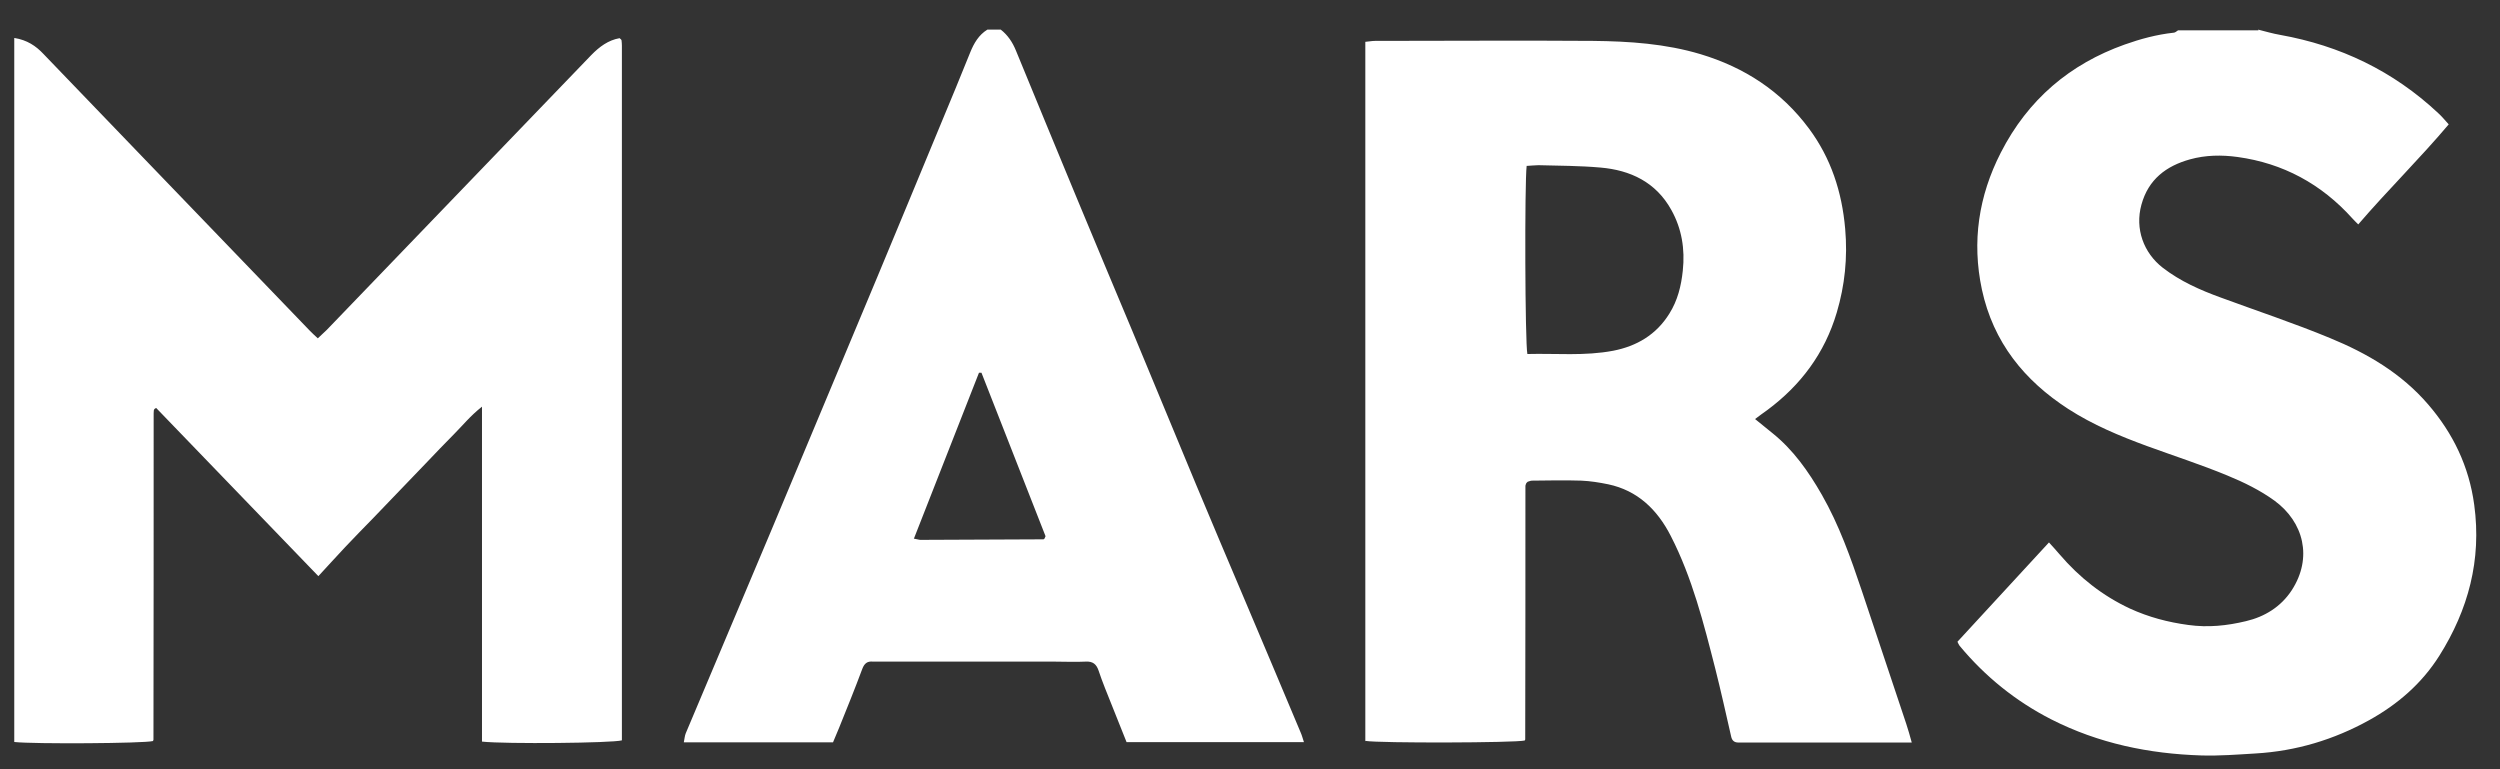 <svg width="78" height="24" viewBox="0 0 78 24" fill="none" xmlns="http://www.w3.org/2000/svg">
<rect x="0" y="0" width="78" height="24" fill="#333333" stroke="none"/>
<path fill-rule="evenodd" clip-rule="evenodd" d="M70.454 0.924C70.682 0.981 70.91 1.049 71.144 1.089C73.009 1.424 74.663 2.209 76.071 3.528C76.183 3.63 76.277 3.744 76.4 3.88C75.492 4.955 74.501 5.927 73.577 7.002C73.505 6.928 73.449 6.877 73.399 6.82C72.424 5.734 71.222 5.092 69.813 4.898C69.318 4.83 68.817 4.836 68.327 4.972C67.592 5.177 67.029 5.592 66.812 6.388C66.606 7.138 66.879 7.889 67.48 8.355C68.026 8.776 68.644 9.049 69.284 9.282C70.426 9.703 71.578 10.084 72.703 10.55C73.85 11.022 74.919 11.642 75.76 12.62C76.533 13.518 77.034 14.547 77.196 15.752C77.43 17.475 77.007 19.027 76.11 20.455C75.559 21.33 74.802 21.978 73.922 22.467C72.814 23.081 71.634 23.434 70.376 23.508C69.813 23.542 69.245 23.587 68.683 23.57C67.052 23.519 65.476 23.195 64.001 22.445C62.898 21.882 61.941 21.114 61.139 20.148C61.117 20.119 61.1 20.079 61.072 20.023C62.013 18.999 62.954 17.981 63.928 16.924C64.051 17.06 64.156 17.174 64.262 17.299C64.88 18.021 65.604 18.59 66.456 18.988C67.04 19.255 67.642 19.414 68.276 19.499C68.894 19.585 69.485 19.522 70.075 19.38C70.654 19.244 71.161 18.936 71.5 18.419C72.163 17.401 71.873 16.287 70.966 15.622C70.52 15.298 70.008 15.047 69.496 14.837C68.672 14.496 67.826 14.223 66.985 13.916C66.133 13.603 65.298 13.256 64.524 12.756C63.165 11.875 62.191 10.686 61.835 9.032C61.517 7.536 61.734 6.115 62.425 4.762C63.277 3.096 64.585 1.998 66.289 1.39C66.784 1.214 67.291 1.077 67.82 1.02C67.865 1.02 67.909 0.975 67.954 0.947H70.465L70.454 0.924ZM28.506 16.804C28.618 16.821 28.668 16.844 28.718 16.844C29.999 16.838 31.279 16.833 32.554 16.827C32.565 16.827 32.577 16.816 32.588 16.804C32.593 16.793 32.599 16.782 32.621 16.73L30.622 11.63H30.544L28.512 16.81L28.506 16.804ZM31.224 0.924C31.441 1.094 31.591 1.316 31.697 1.578C32.326 3.107 32.955 4.637 33.59 6.166C34.163 7.553 34.748 8.935 35.327 10.322C35.989 11.915 36.647 13.507 37.309 15.099C37.804 16.281 38.3 17.458 38.801 18.635C39.397 20.045 39.993 21.45 40.583 22.86C40.622 22.945 40.644 23.042 40.683 23.155H35.149C34.926 22.598 34.703 22.035 34.475 21.467C34.403 21.285 34.336 21.103 34.275 20.921C34.208 20.722 34.096 20.631 33.879 20.642C33.545 20.659 33.206 20.642 32.866 20.642H27.482C27.398 20.642 27.321 20.642 27.237 20.642C27.064 20.625 26.97 20.693 26.903 20.87C26.675 21.484 26.43 22.087 26.185 22.695C26.123 22.848 26.057 23.002 25.99 23.161H21.335C21.358 23.053 21.363 22.956 21.396 22.877C22.293 20.75 23.189 18.624 24.086 16.497C25.183 13.882 26.274 11.266 27.371 8.645C28.033 7.053 28.696 5.461 29.353 3.869C29.665 3.124 29.971 2.379 30.271 1.635C30.388 1.345 30.539 1.089 30.806 0.924H31.212H31.224ZM0.451 1.185C0.841 1.248 1.119 1.43 1.358 1.686C2.377 2.749 3.402 3.812 4.421 4.87C6.169 6.684 7.917 8.503 9.665 10.317C9.738 10.396 9.821 10.465 9.916 10.556C10.016 10.459 10.105 10.379 10.194 10.294C12.945 7.44 15.695 4.58 18.446 1.72C18.702 1.458 18.975 1.254 19.331 1.191C19.353 1.208 19.364 1.219 19.37 1.225C19.381 1.237 19.392 1.248 19.392 1.259C19.398 1.316 19.403 1.367 19.403 1.424V23.099C19.114 23.184 15.779 23.218 15.038 23.138V12.688C14.676 12.972 14.431 13.279 14.159 13.552C13.869 13.842 13.585 14.143 13.296 14.445L12.466 15.309L11.636 16.173C11.347 16.469 11.057 16.765 10.773 17.066C10.501 17.356 10.233 17.651 9.933 17.976L4.872 12.728C4.833 12.75 4.822 12.756 4.816 12.767C4.81 12.779 4.799 12.79 4.799 12.807C4.799 12.836 4.794 12.864 4.794 12.893C4.794 16.287 4.794 19.687 4.788 23.081C4.788 23.093 4.777 23.104 4.771 23.121C4.493 23.195 1.052 23.218 0.445 23.15V1.191L0.451 1.185ZM47.632 5.171C47.565 5.723 47.581 10.703 47.654 11.045C48.545 11.022 49.447 11.113 50.337 10.942C51.061 10.8 51.674 10.448 52.086 9.782C52.342 9.373 52.453 8.924 52.503 8.446C52.576 7.77 52.47 7.133 52.147 6.553C51.663 5.677 50.861 5.308 49.937 5.228C49.296 5.171 48.645 5.171 47.999 5.154C47.882 5.154 47.765 5.171 47.626 5.177M42.598 23.133V1.305C42.693 1.299 42.799 1.276 42.899 1.276C45.165 1.276 47.437 1.259 49.703 1.276C50.833 1.288 51.963 1.362 53.06 1.691C54.419 2.101 55.571 2.84 56.44 4.011C57.124 4.932 57.47 5.984 57.57 7.144C57.648 8.037 57.559 8.901 57.308 9.748C56.93 11.027 56.178 12.023 55.137 12.796C55.02 12.881 54.897 12.966 54.758 13.074C54.964 13.239 55.131 13.376 55.298 13.512C55.95 14.035 56.423 14.706 56.84 15.434C57.38 16.378 57.742 17.401 58.088 18.43C58.55 19.812 59.012 21.2 59.474 22.581C59.535 22.763 59.585 22.945 59.647 23.167H54.485C54.407 23.167 54.324 23.167 54.24 23.167C54.112 23.167 54.04 23.11 54.012 22.979C53.851 22.274 53.695 21.569 53.517 20.864C53.155 19.448 52.798 18.027 52.13 16.725C51.707 15.895 51.089 15.303 50.176 15.11C49.898 15.053 49.619 15.008 49.335 14.996C48.823 14.979 48.311 14.991 47.798 14.996C47.748 14.996 47.698 15.025 47.665 15.03C47.637 15.059 47.626 15.065 47.62 15.076C47.615 15.087 47.609 15.099 47.604 15.116C47.604 15.127 47.593 15.144 47.593 15.155C47.593 15.184 47.593 15.212 47.593 15.241C47.593 17.851 47.593 20.46 47.587 23.07C47.587 23.081 47.576 23.093 47.57 23.104C47.275 23.178 43.038 23.189 42.604 23.116" fill="white"/>
</svg>
